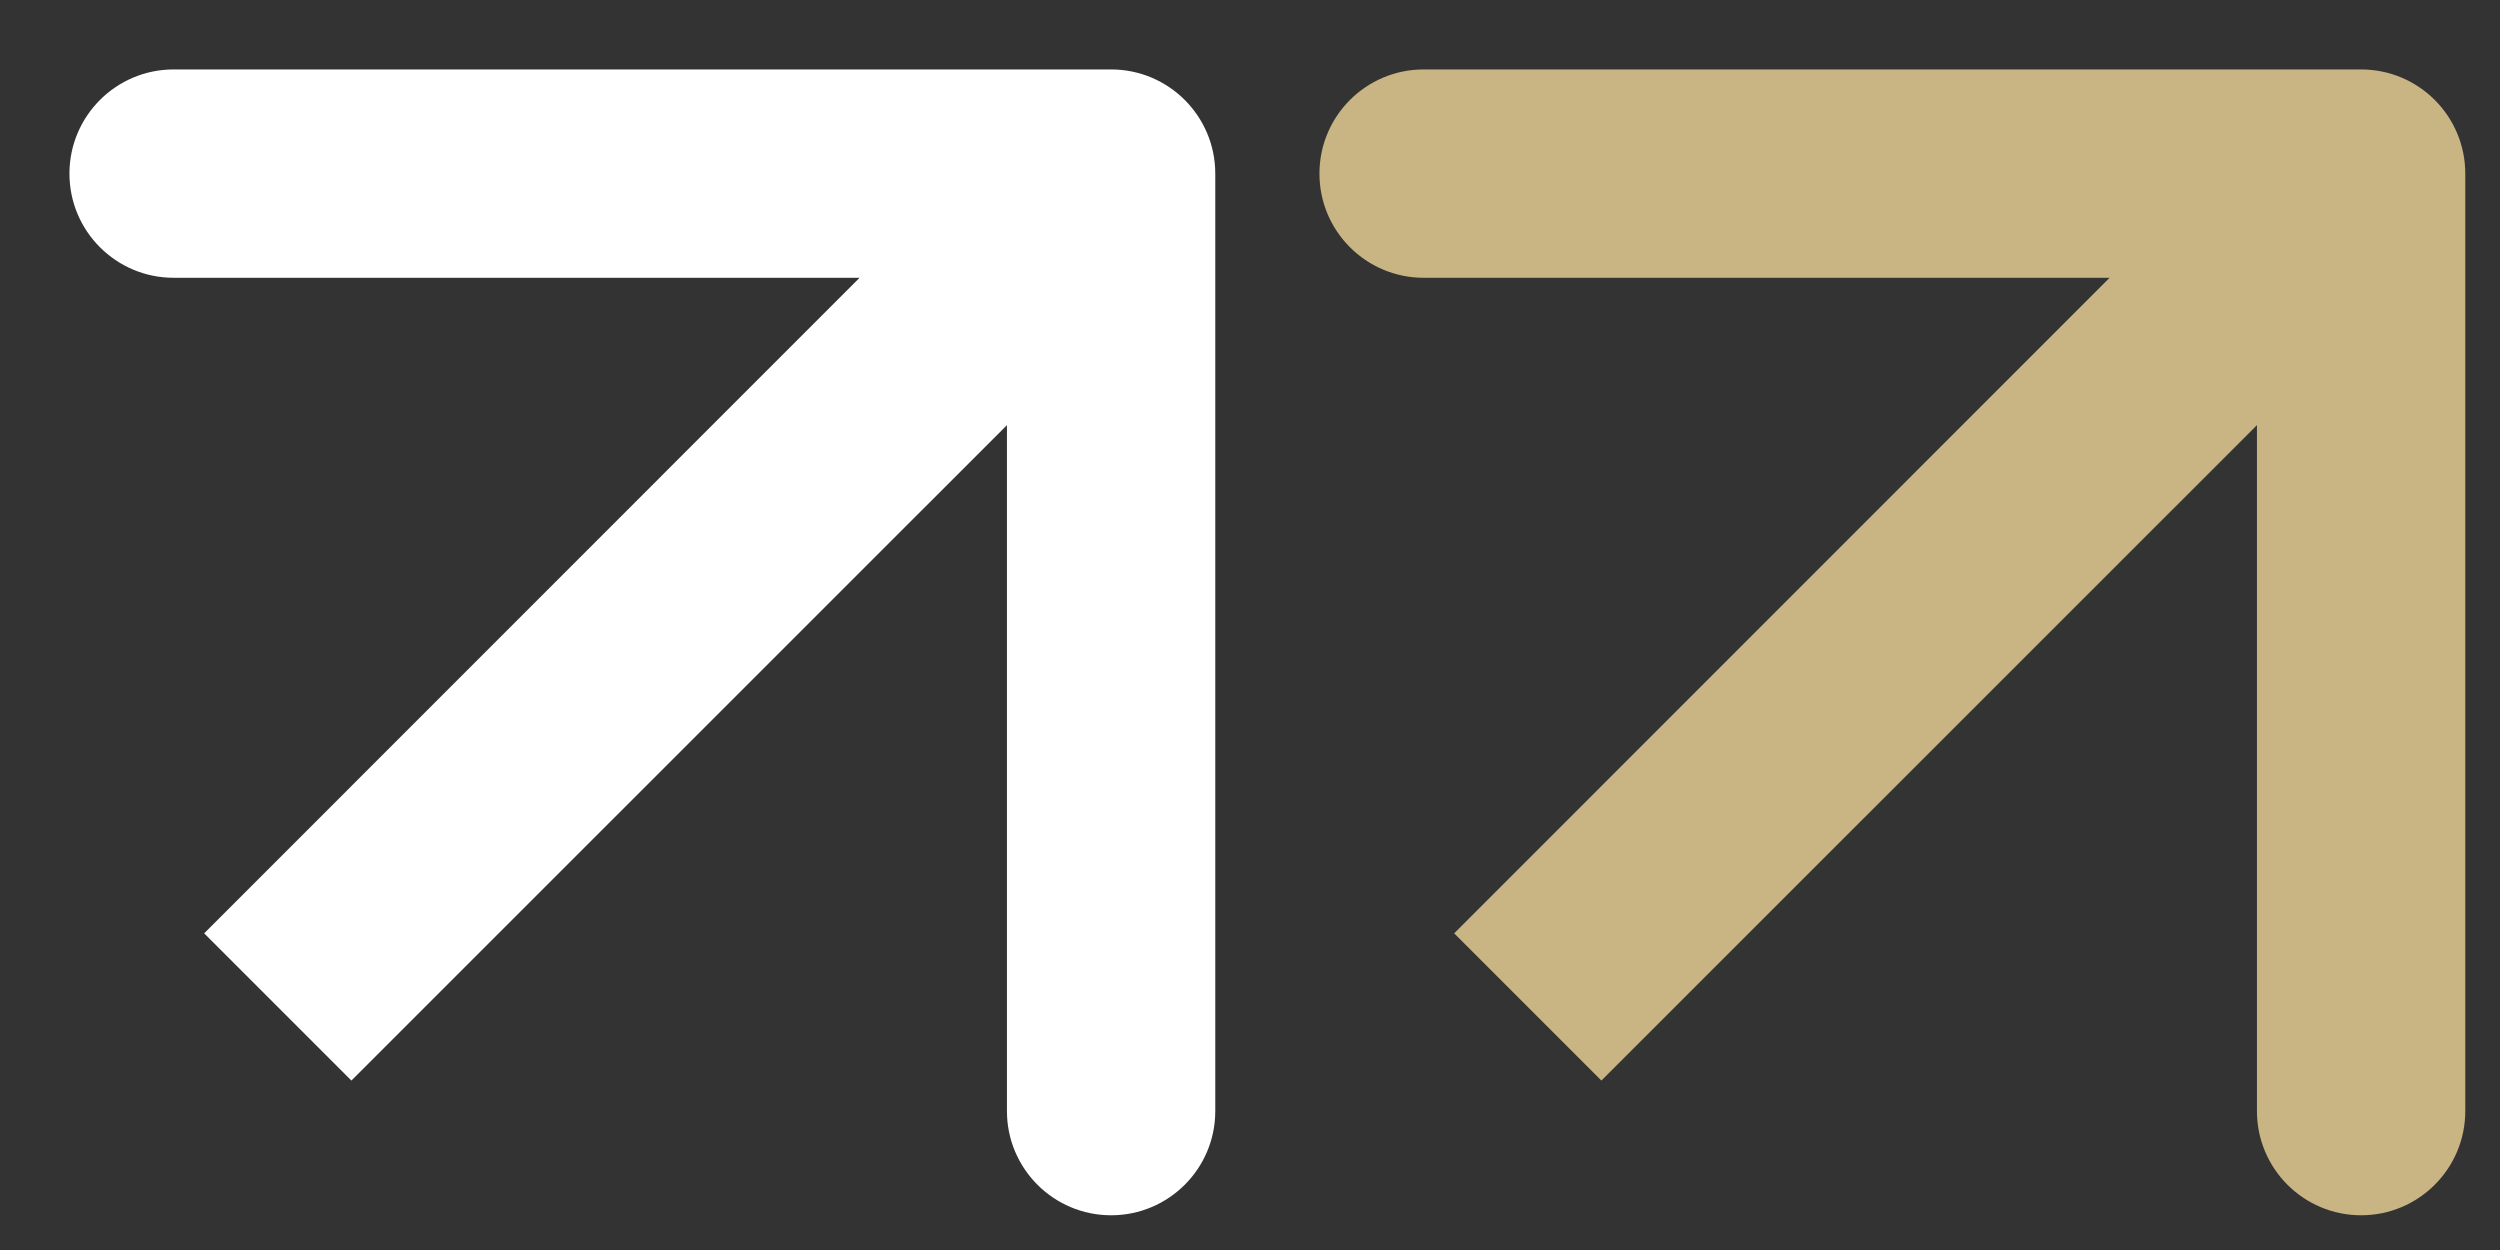 <svg width="18" height="9" viewBox="0 0 18 9" fill="none" xmlns="http://www.w3.org/2000/svg">
<rect x="0" y="0" width="18" height="9" fill="#333333" stroke="none"/>
<path fill-rule="evenodd" clip-rule="evenodd" d="M1.25 0.5L8 0.5C8.414 0.5 8.75 0.836 8.75 1.25L8.75 8C8.75 8.414 8.414 8.75 8 8.75C7.586 8.75 7.25 8.414 7.25 8L7.25 3.061L2.53 7.78L1.47 6.72L6.189 2L1.25 2C0.836 2 0.5 1.664 0.5 1.25C0.5 0.836 0.836 0.5 1.25 0.5Z" fill="white"/>
<path fill-rule="evenodd" clip-rule="evenodd" d="M10.25 0.5L17 0.5C17.414 0.5 17.75 0.836 17.75 1.25L17.75 8C17.75 8.414 17.414 8.75 17 8.75C16.586 8.75 16.25 8.414 16.25 8L16.25 3.061L11.53 7.78L10.47 6.72L15.189 2L10.25 2C9.836 2 9.5 1.664 9.5 1.25C9.5 0.836 9.836 0.5 10.25 0.5Z" fill="#C8B583"/>
</svg>
